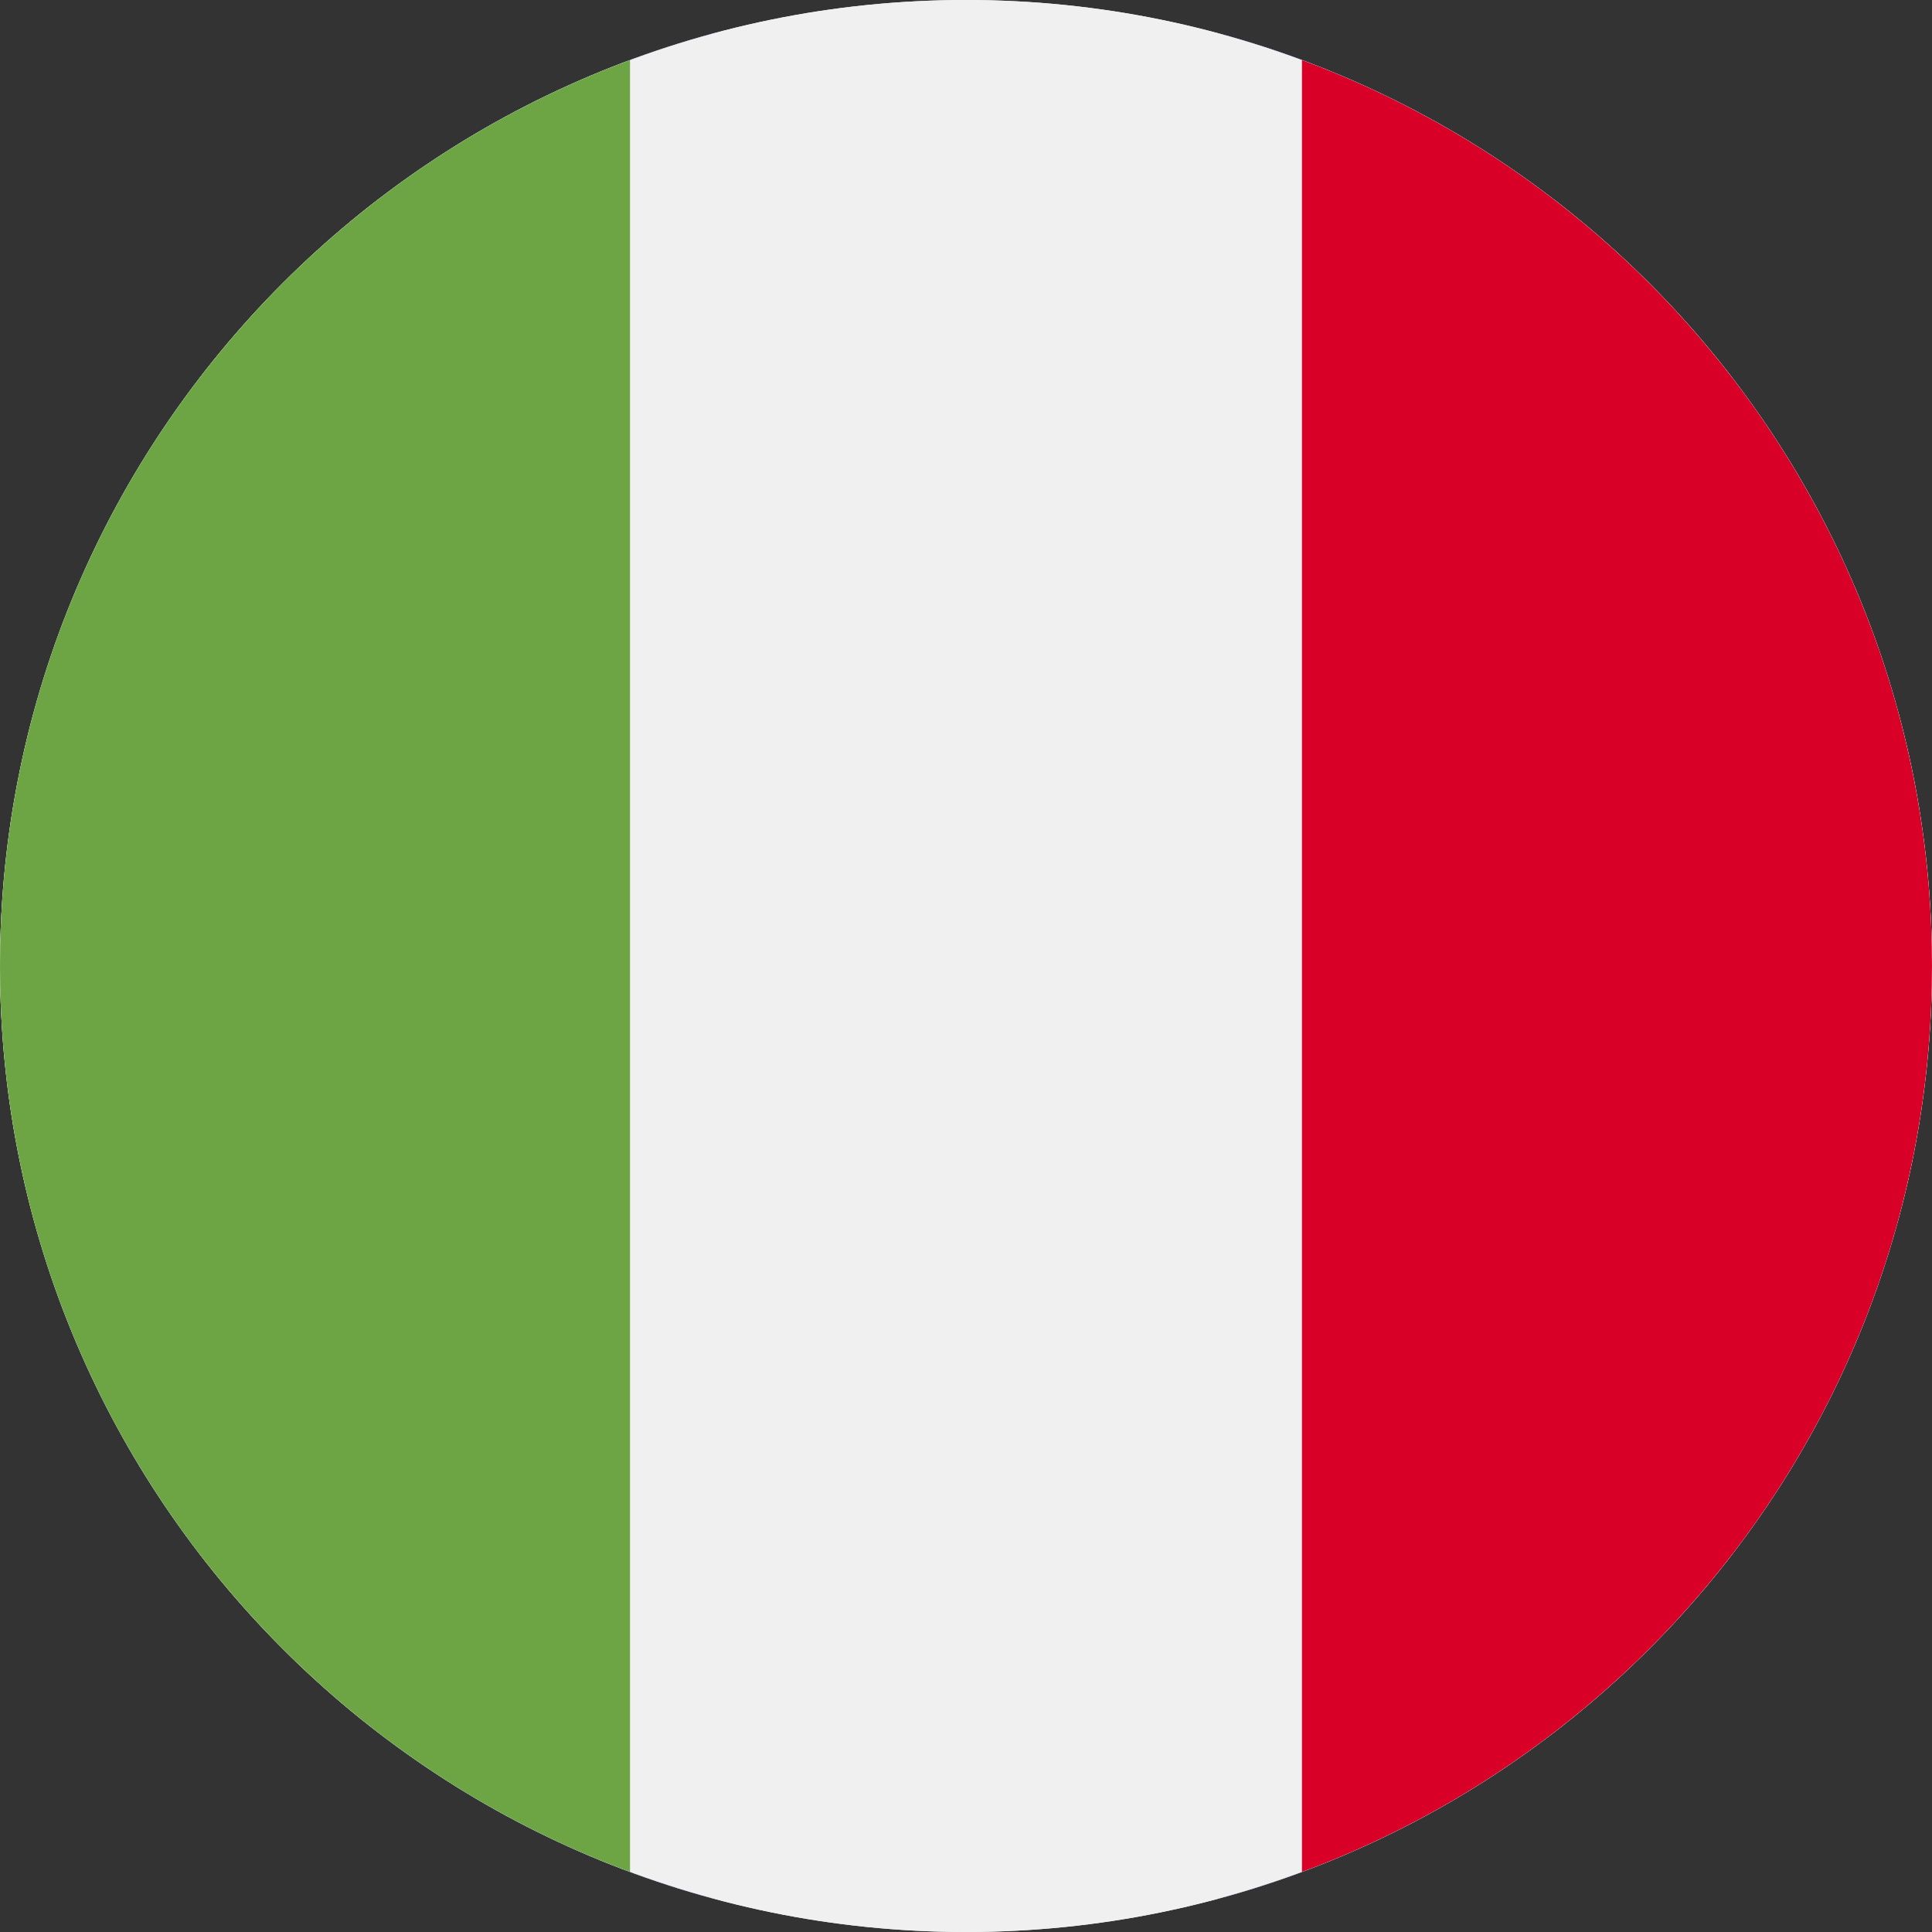 <?xml version="1.0" encoding="UTF-8"?>
<svg xmlns="http://www.w3.org/2000/svg" width="80" height="80" viewBox="0 0 80 80" fill="none">
  <rect x="0" y="0" width="80" height="80" fill="#333333" stroke="none"/>
  <g clip-path="url(#clip0_478_1754)">
    <path d="M40 80C62.091 80 80 62.091 80 40C80 17.909 62.091 0 40 0C17.909 0 0 17.909 0 40C0 62.091 17.909 80 40 80Z" fill="#F0F0F0"></path>
    <path d="M8.27 15.647C5.128 19.735 2.758 24.447 1.379 29.566H22.188L8.27 15.647Z" fill="#0052B4"></path>
    <path d="M78.623 29.565C77.244 24.447 74.874 19.735 71.732 15.647L57.815 29.565H78.623Z" fill="#0052B4"></path>
    <path d="M1.379 50.435C2.759 55.553 5.128 60.265 8.27 64.353L22.188 50.435H1.379Z" fill="#0052B4"></path>
    <path d="M64.354 8.269C60.266 5.127 55.554 2.758 50.435 1.378V22.187L64.354 8.269Z" fill="#0052B4"></path>
    <path d="M15.648 71.731C19.736 74.873 24.448 77.242 29.567 78.622V57.813L15.648 71.731Z" fill="#0052B4"></path>
    <path d="M29.566 1.378C24.448 2.758 19.736 5.127 15.648 8.269L29.566 22.187V1.378Z" fill="#0052B4"></path>
    <path d="M50.435 78.622C55.554 77.242 60.266 74.873 64.353 71.731L50.435 57.813V78.622Z" fill="#0052B4"></path>
    <path d="M57.815 50.435L71.732 64.353C74.874 60.265 77.244 55.553 78.623 50.435H57.815Z" fill="#0052B4"></path>
    <g clip-path="url(#clip1_478_1754)">
      <path d="M40 80C62.091 80 80 62.091 80 40C80 17.909 62.091 0 40 0C17.909 0 0 17.909 0 40C0 62.091 17.909 80 40 80Z" fill="#F0F0F0"></path>
      <path d="M79.999 40C79.999 22.802 69.144 8.14 53.912 2.488V77.512C69.144 71.86 79.999 57.199 79.999 40Z" fill="#D80027"></path>
      <path d="M0 40C0 57.199 10.855 71.86 26.087 77.512V2.488C10.855 8.14 0 22.802 0 40Z" fill="#6DA544"></path>
    </g>
  </g>
  <defs>
    <clipPath id="clip0_478_1754">
      <rect width="80" height="80" fill="white"></rect>
    </clipPath>
    <clipPath id="clip1_478_1754">
      <rect width="80" height="80" fill="white"></rect>
    </clipPath>
  </defs>
</svg>
